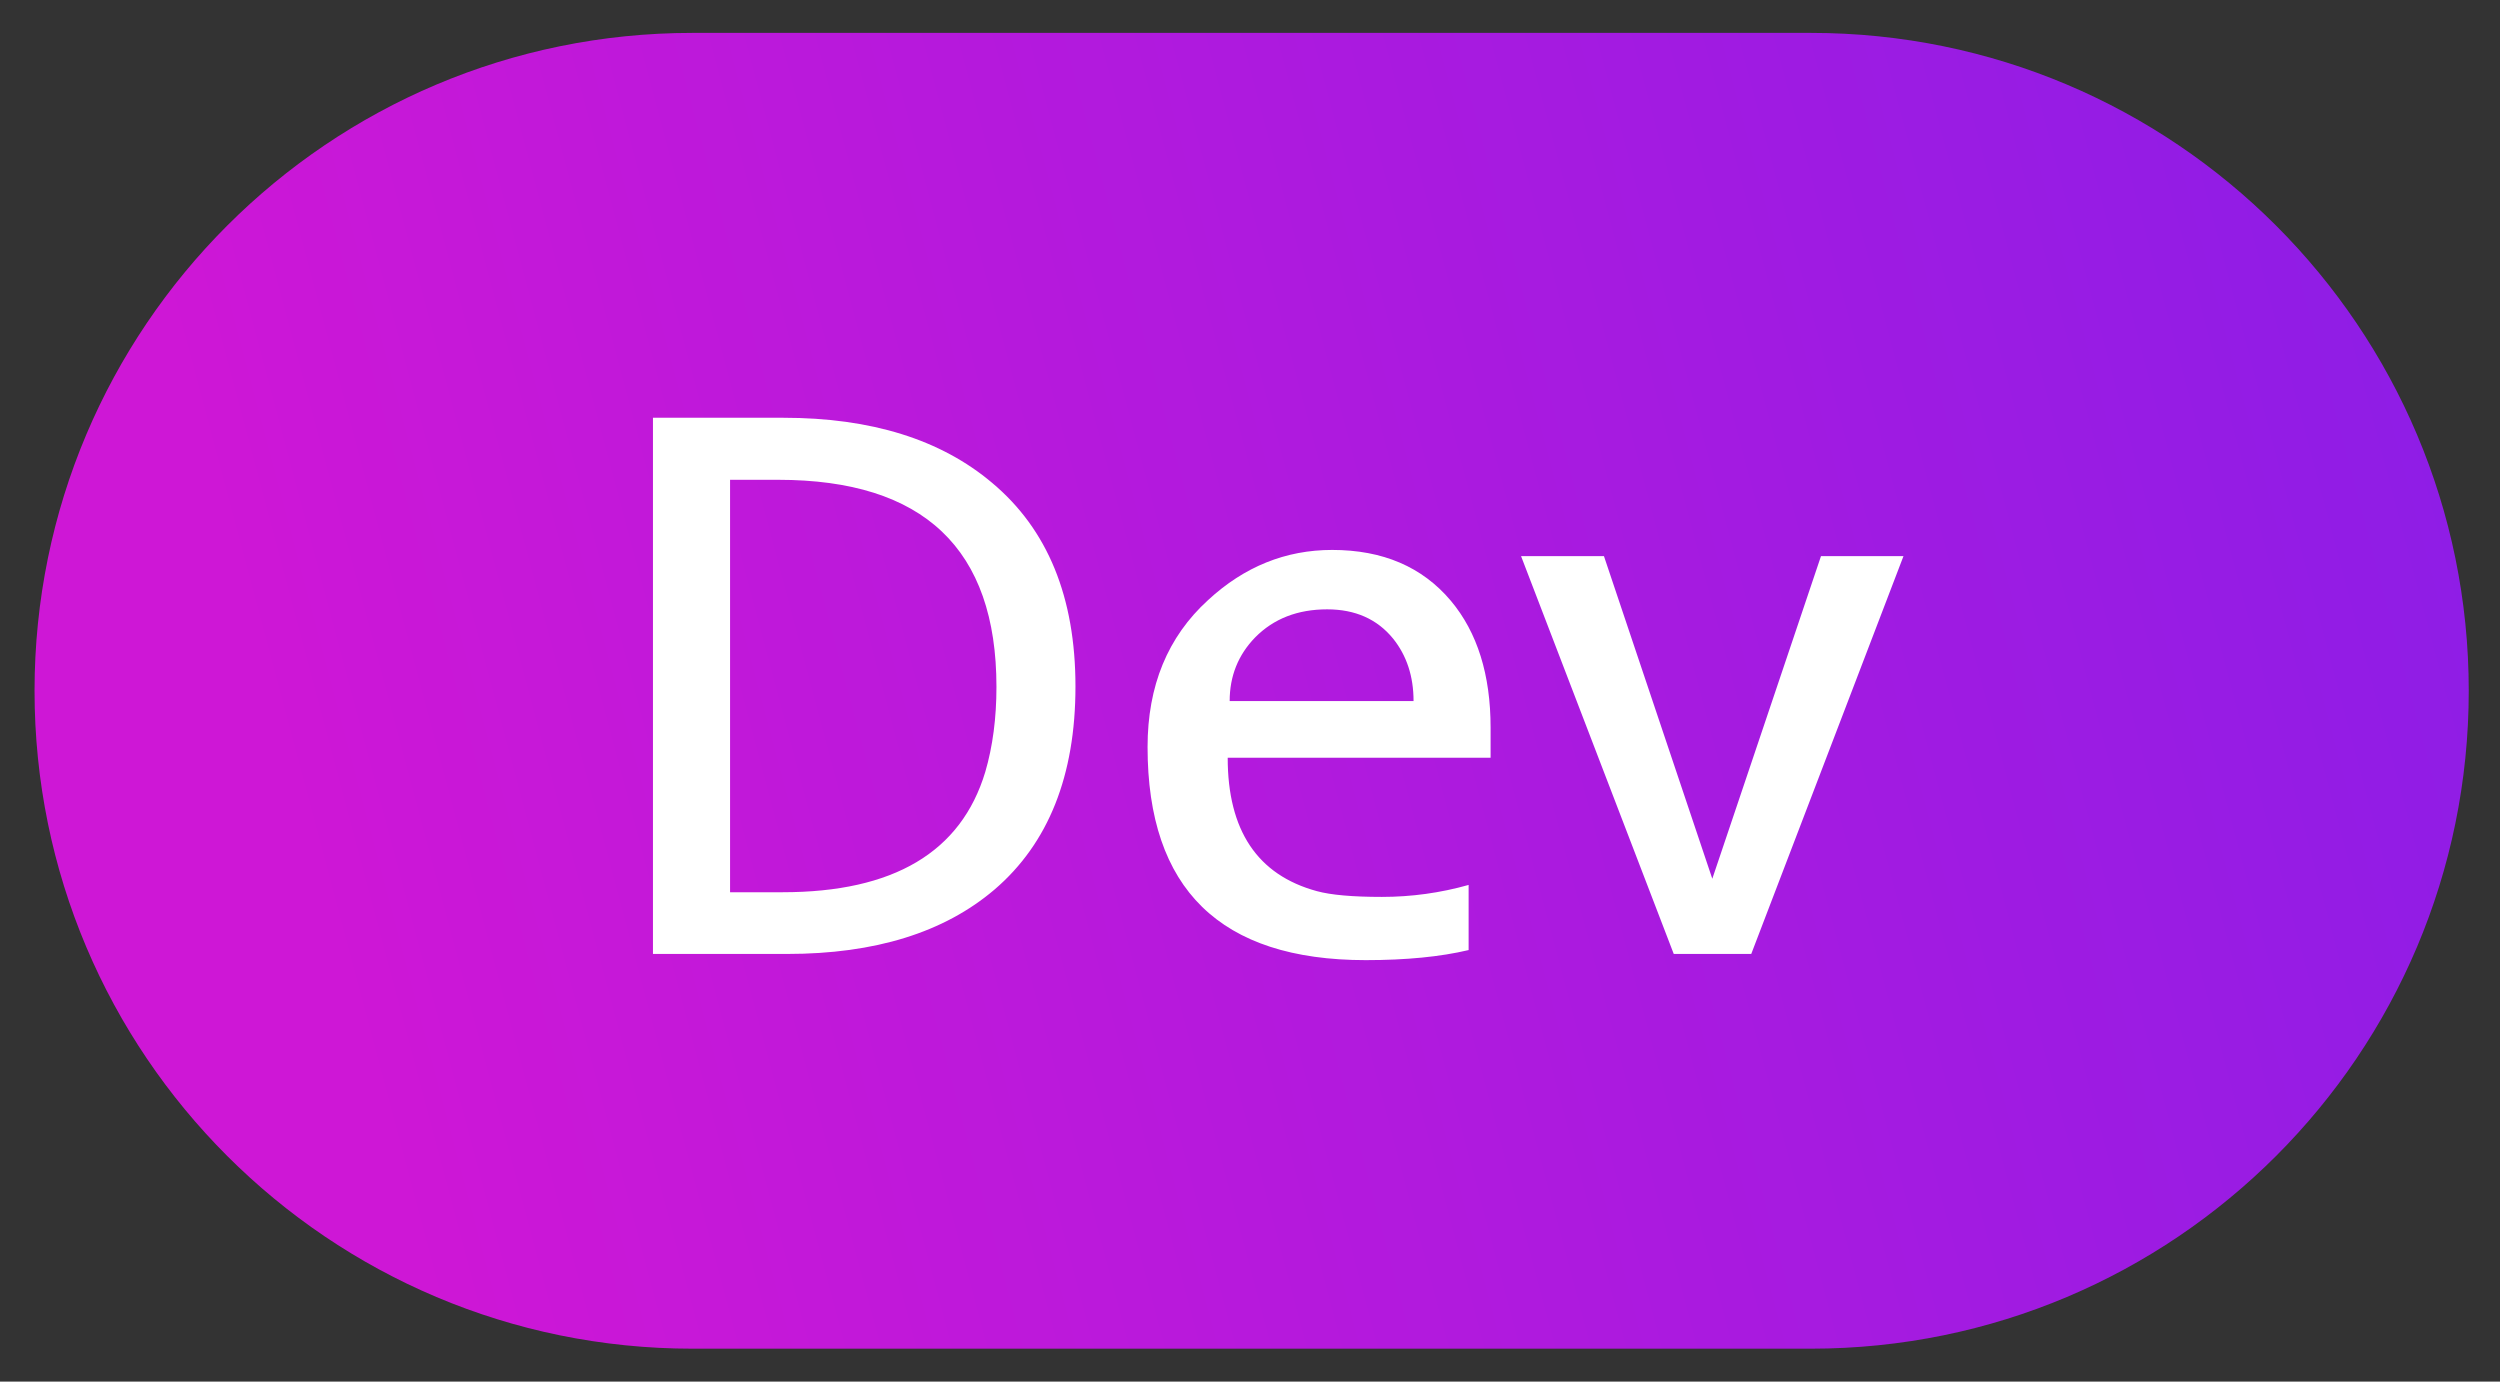 <svg width="38" height="21" viewBox="0 0 38 21" fill="none" xmlns="http://www.w3.org/2000/svg">
<rect x="0" y="0" width="38" height="21" fill="#333333" stroke="none"/>
<path d="M0.525 10.5C0.525 4.977 5.002 0.5 10.525 0.5H27.525C33.048 0.5 37.525 4.977 37.525 10.5C37.525 16.023 33.048 20.5 27.525 20.5H10.525C5.002 20.5 0.525 16.023 0.525 10.5Z" fill="url(#paint0_linear_15638_9703)"/>
<path d="M9.925 6.35H11.906C13.242 6.35 14.3 6.68 15.081 7.34C15.925 8.047 16.347 9.078 16.347 10.434C16.347 11.789 15.937 12.818 15.117 13.521C14.351 14.174 13.3 14.5 11.964 14.5H9.925V6.35ZM15.146 10.44C15.146 8.342 14.04 7.293 11.829 7.293H11.097V13.562H11.894C13.581 13.562 14.609 12.953 14.976 11.734C15.089 11.348 15.146 10.916 15.146 10.44ZM20.759 14.594C18.548 14.594 17.443 13.514 17.443 11.354C17.443 10.424 17.749 9.68 18.363 9.121C18.913 8.613 19.542 8.359 20.249 8.359C21.019 8.359 21.62 8.617 22.054 9.133C22.456 9.613 22.657 10.256 22.657 11.06V11.518H18.661C18.661 12.623 19.113 13.299 20.015 13.545C20.23 13.604 20.56 13.633 21.005 13.633C21.454 13.633 21.894 13.572 22.323 13.451V14.441C21.894 14.543 21.372 14.594 20.759 14.594ZM21.486 10.656C21.486 10.281 21.382 9.965 21.175 9.707C20.933 9.41 20.599 9.262 20.173 9.262C19.724 9.262 19.359 9.404 19.078 9.689C18.82 9.955 18.691 10.277 18.691 10.656H21.486ZM23.12 8.453H24.38L26.027 13.357L27.679 8.453H28.933L26.619 14.5H25.441L23.12 8.453Z" fill="white"/>
<defs>
<linearGradient id="paint0_linear_15638_9703" x1="43.223" y1="-20.409" x2="-1.101" y2="-8.597" gradientUnits="userSpaceOnUse">
<stop stop-color="#761FEC"/>
<stop offset="1" stop-color="#CE17D6"/>
</linearGradient>
</defs>
</svg>
